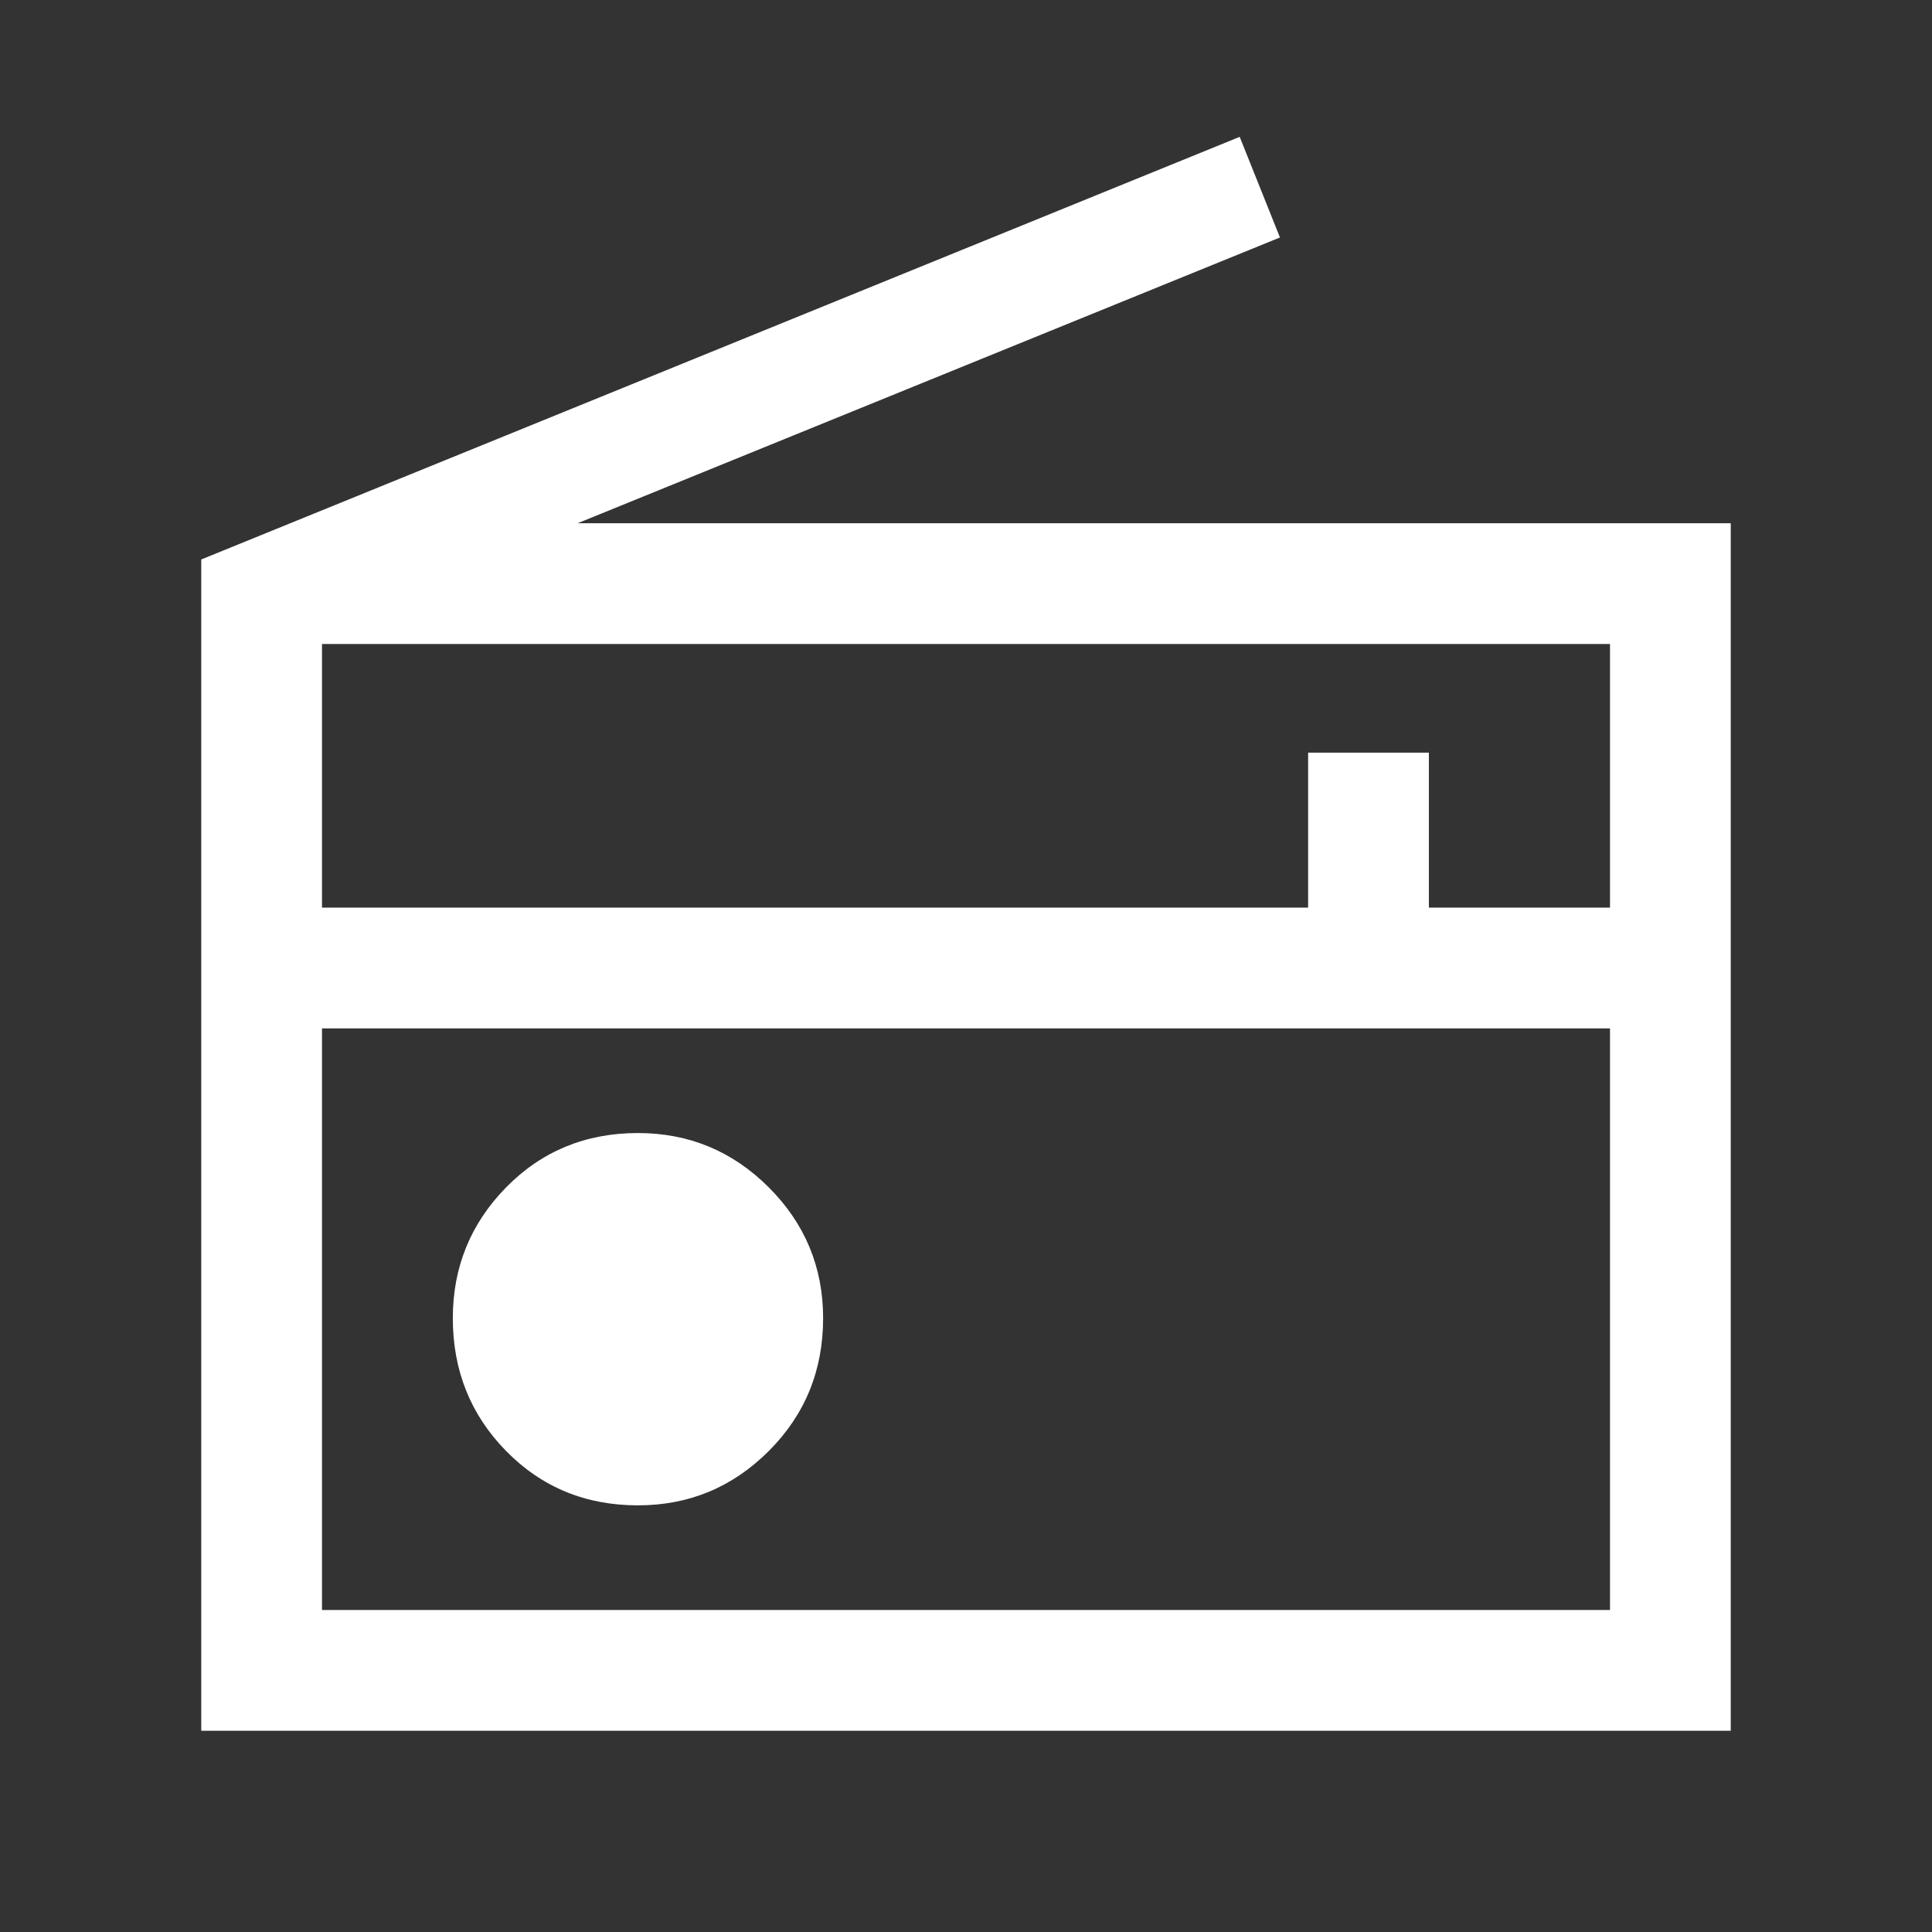 <svg width="24" height="24" viewBox="0 0 24 24" fill="none" xmlns="http://www.w3.org/2000/svg">
<rect x="0" y="0" width="24" height="24" fill="#333333" stroke="none"/>
<path d="M2.5 21.5V6.95L15.4 1.7L15.9 2.95L7.175 6.5H21.5V21.5H2.5ZM4 20H20V12.775H4V20ZM4 11.275H16.25V9.35H17.75V11.275H20V8H4V11.275ZM7.925 18.7C8.558 18.7 9.1 18.475 9.55 18.025C10 17.575 10.225 17.025 10.225 16.375C10.225 15.742 10 15.2 9.55 14.75C9.1 14.3 8.558 14.075 7.925 14.075C7.275 14.075 6.729 14.3 6.287 14.75C5.846 15.2 5.625 15.742 5.625 16.375C5.625 17.025 5.846 17.575 6.287 18.025C6.729 18.475 7.275 18.7 7.925 18.7ZM4 12.775V20V12.775Z" fill="white"/>
</svg>
